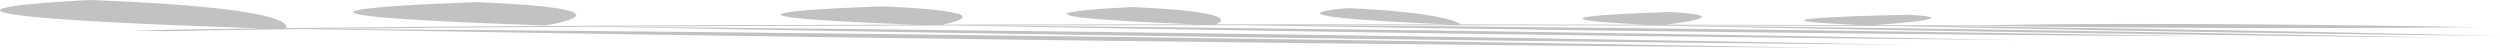 <?xml version="1.0" encoding="utf-8"?>
<svg xmlns="http://www.w3.org/2000/svg" fill="none" height="100%" overflow="visible" preserveAspectRatio="none" style="display: block;" viewBox="0 0 7100 136" width="100%">
<path d="M256.869 0C806.471 20.97 818.838 67.328 811.697 79.783C1298.62 74.191 1936.18 71.28 2596.16 69.97C1799.74 39.99 2505.43 18.159 2506.06 18.14C2840.51 32.237 2721.86 61.117 2676.49 69.818C2915.59 69.391 3156.93 69.168 3394.49 69.096C2694.55 41.675 3217.36 20.141 3217.93 20.118C3517.03 33.229 3472.6 61.294 3453.69 69.078C3679.96 69.032 3902.3 69.122 4115.44 69.301C3517.71 44.566 3830.47 23.078 3830.47 23.078C4091.22 35.196 4140.68 62.847 4148.81 69.33C4331.06 69.492 4506.33 69.717 4671.24 69.98C4234.85 48.619 4742.39 34.098 4742.64 34.091C4925.24 44.097 4782.55 63.88 4731.06 70.076C4934 70.415 5120.14 70.806 5282.95 71.191C4857.12 52.673 5417.83 41.907 5418.26 41.898C5589.64 50.644 5384.39 67.008 5325.44 71.295C5440.54 71.574 5543.06 71.847 5630.5 72.096C5740.71 69.264 6139.83 62.25 7041.45 76.969C7041.05 76.975 6496.75 84.716 5702.42 74.517C5634.91 74.323 5557.95 74.112 5472.79 73.895C6326.19 82.779 7099.58 101.983 7099.58 101.983C6302.76 94.058 5570.72 78.247 5367.09 73.637C5181.99 73.192 4965.3 72.735 4727.14 72.357C5891.97 83.85 6935.99 106.999 6936.77 107.017C5838.71 95.677 4869.93 76.195 4681.31 72.287C4364.49 71.803 4011.64 71.461 3645.85 71.455C4938.83 78.854 6273.47 103.359 6274.06 103.37C5037.71 96.313 3791.91 76.008 3523.56 71.465C3273.26 71.513 3018.17 71.728 2765.5 72.168C4285.31 84.731 5718.19 113.705 5719.06 113.723C4292.45 101.295 2979.63 77.374 2708.56 72.272C2358.01 72.931 2013.21 74.038 1693.57 75.755C3598.25 90.584 5428.29 127.597 5428.29 127.597C3543.05 111.173 1819.22 78.35 1686.51 75.793C1401.55 77.333 1136.75 79.361 905.913 81.992C3040.52 95.8 5174.88 135.924 5174.88 135.924C3168.75 121.691 1243.04 89.132 863.049 82.493C715.287 84.259 582.335 86.282 468.033 88.6L376.231 86.379C482.455 84.225 604.561 82.323 739.54 80.644C-567.973 36.76 256.327 0.024 256.869 0ZM1356.6 6.042C1842.41 26.518 1547.88 72.45 1547.88 72.45C445.04 34.228 1356.44 6.047 1356.6 6.042Z" fill="black" fill-opacity="0.24" id="Union"/>
</svg>